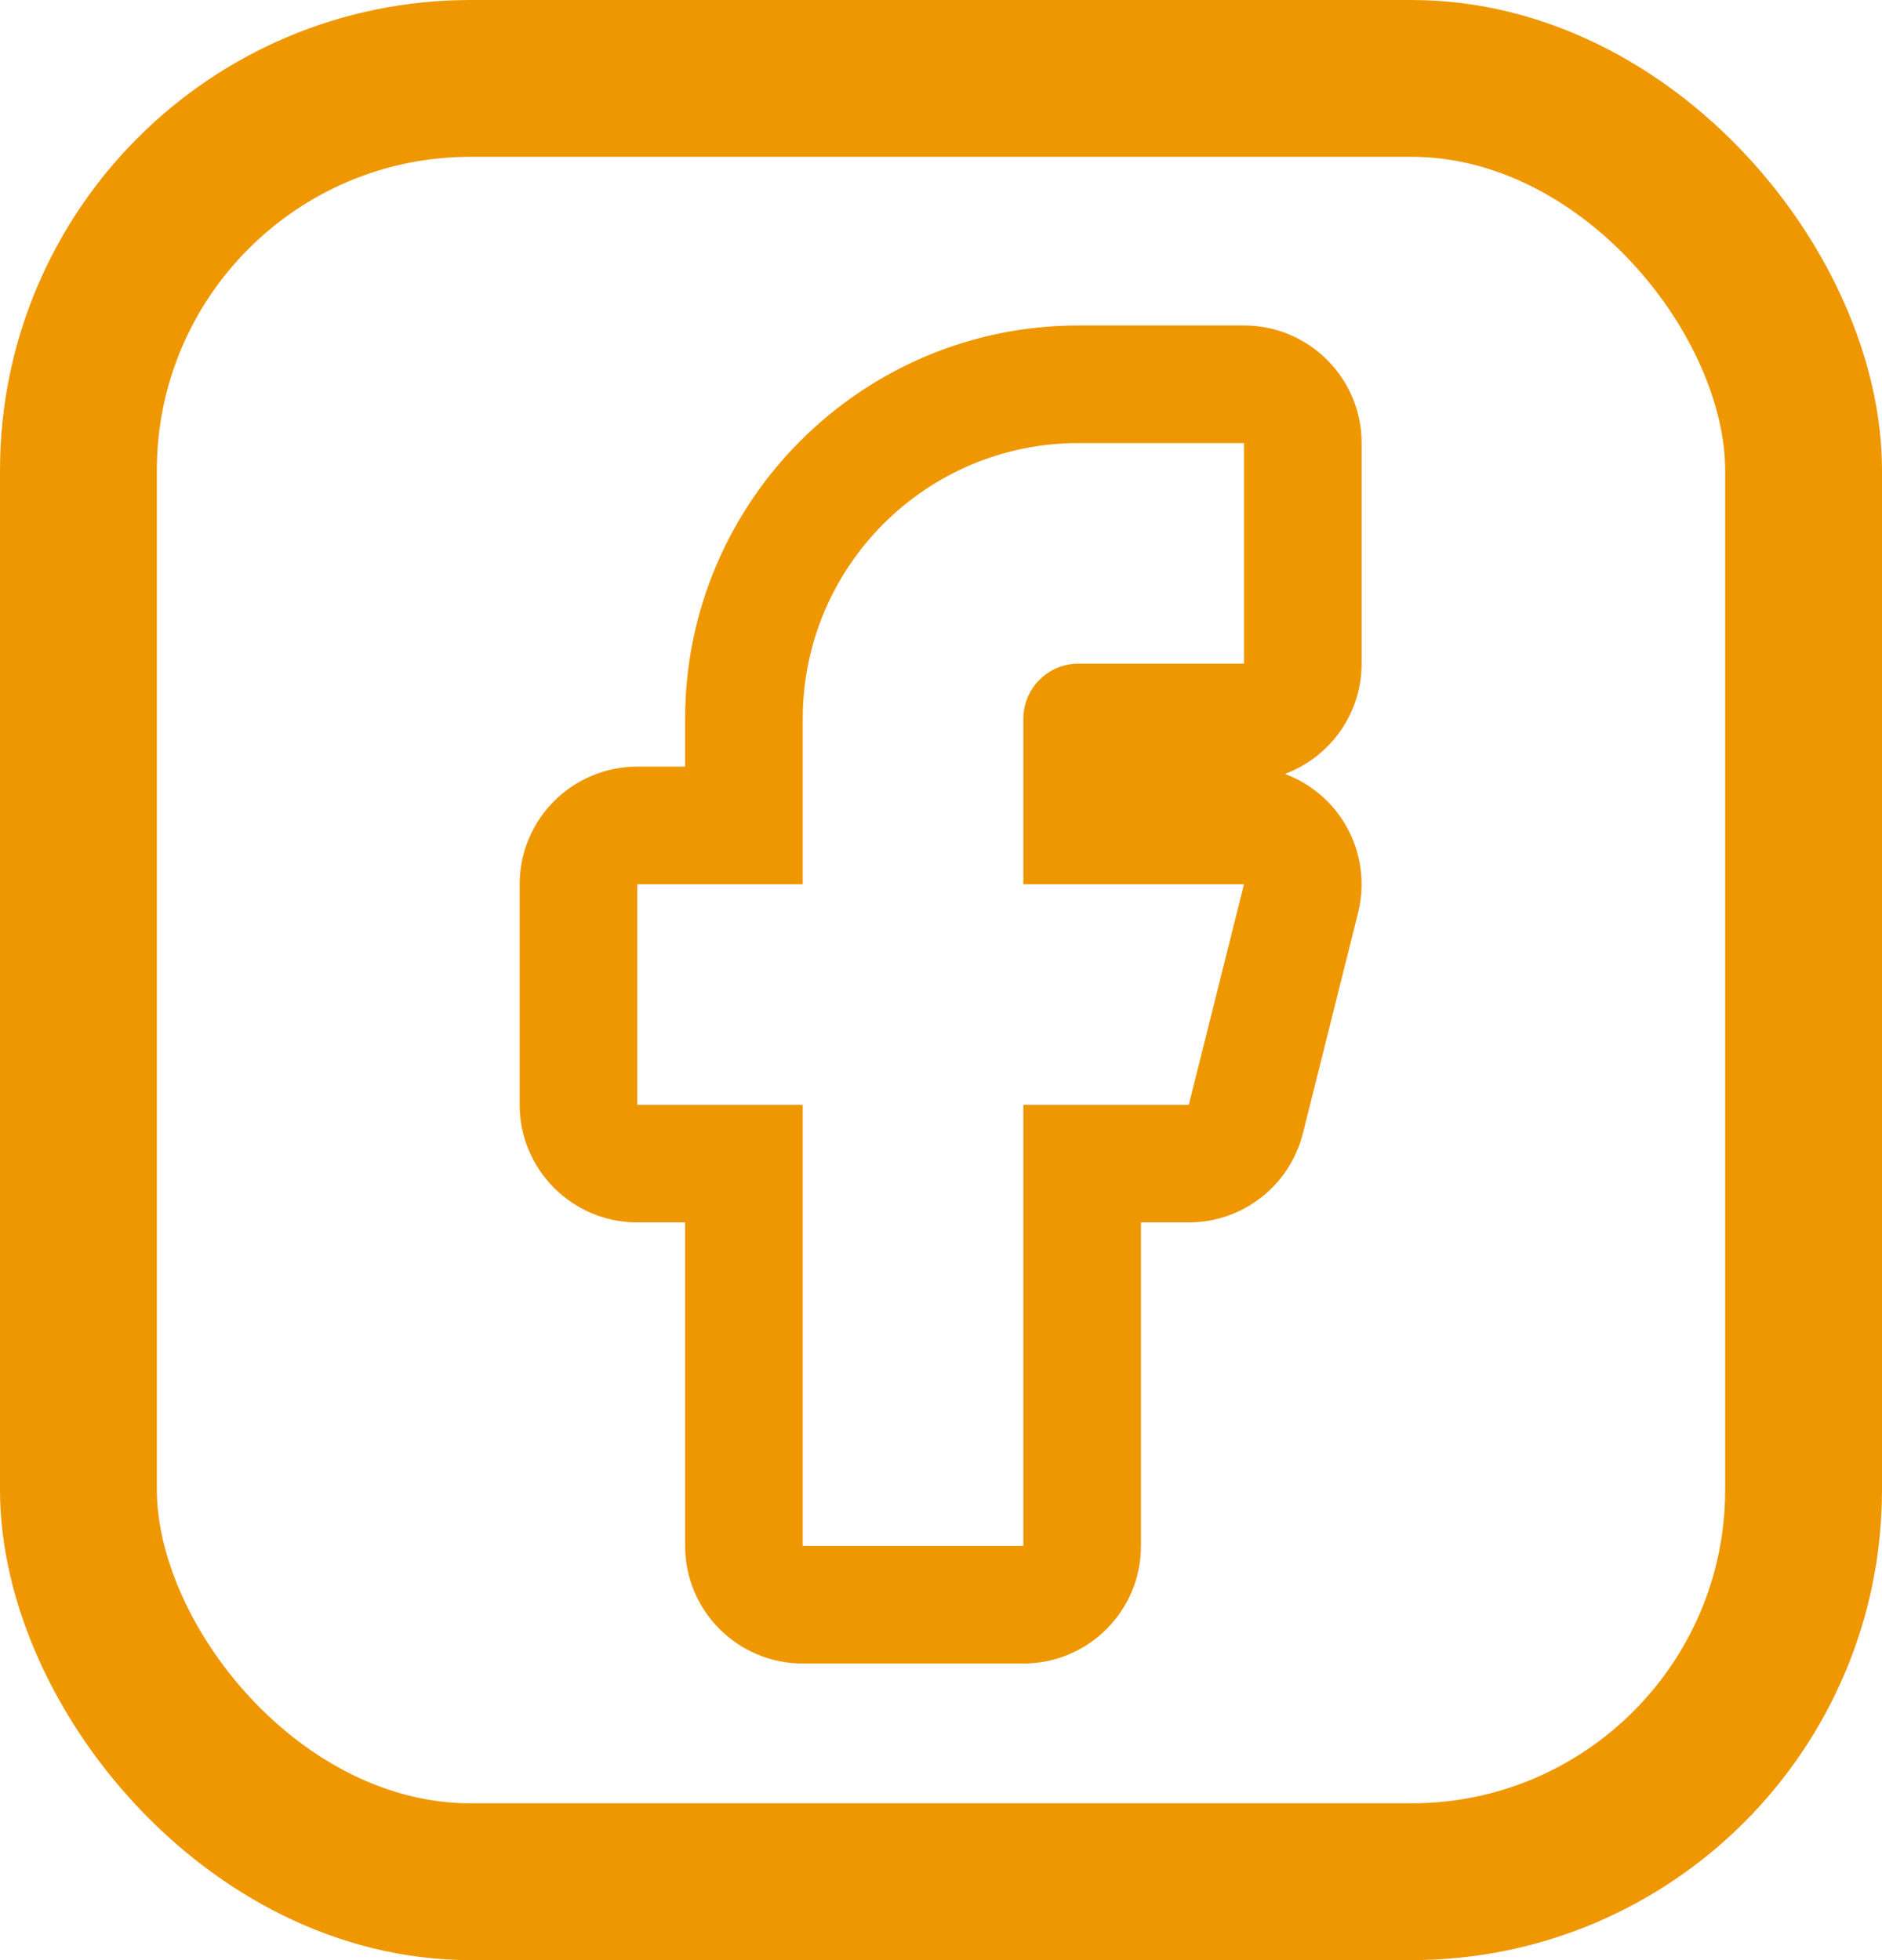 <svg xmlns="http://www.w3.org/2000/svg" width="24" height="25" viewBox="0 0 24 25">
  <g id="facebook" transform="translate(1 1)">
    <g id="facebook-2" data-name="facebook" transform="translate(0.127 2.651)" fill="none" stroke-linecap="round" stroke-linejoin="round">
      <path d="M14.737,2h-2.11A3.517,3.517,0,0,0,9.11,5.517v2.11H7V10.44H9.11v5.627h2.813V10.44h2.11l.7-2.813H11.923V5.517a.7.7,0,0,1,.7-.7h2.11Z" stroke="none"/>
      <path d="M 12.627 2 C 10.684 2 9.11 3.574 9.11 5.517 L 9.11 7.627 L 7 7.627 L 7 10.44 L 9.11 10.44 L 9.11 16.066 L 11.923 16.066 L 11.923 10.44 L 14.033 10.44 L 14.737 7.627 L 11.923 7.627 L 11.923 5.517 C 11.923 5.128 12.238 4.813 12.627 4.813 L 14.737 4.813 L 14.737 2 L 12.627 2 M 12.627 0.5 L 14.737 0.5 C 15.565 0.5 16.237 1.172 16.237 2 L 16.237 4.813 C 16.237 5.458 15.829 6.008 15.258 6.22 C 15.516 6.316 15.745 6.481 15.919 6.703 C 16.203 7.068 16.304 7.542 16.192 7.99 L 15.488 10.804 C 15.321 11.471 14.721 11.94 14.033 11.94 L 13.423 11.94 L 13.423 16.066 C 13.423 16.895 12.752 17.566 11.923 17.566 L 9.11 17.566 C 8.282 17.566 7.61 16.895 7.61 16.066 L 7.61 11.94 L 7 11.94 C 6.172 11.94 5.5 11.268 5.5 10.44 L 5.5 7.627 C 5.5 6.798 6.172 6.127 7 6.127 L 7.61 6.127 L 7.61 5.517 C 7.61 2.75 9.86 0.5 12.627 0.5 Z" stroke="none" fill="#ef9700"/>
    </g>
    <rect id="Rectangle_341" data-name="Rectangle 341" width="22" height="23" rx="5" transform="translate(0 0)" fill="none" stroke="#ef9700" stroke-linecap="round" stroke-linejoin="round" stroke-width="2"/>
  </g>
</svg>
